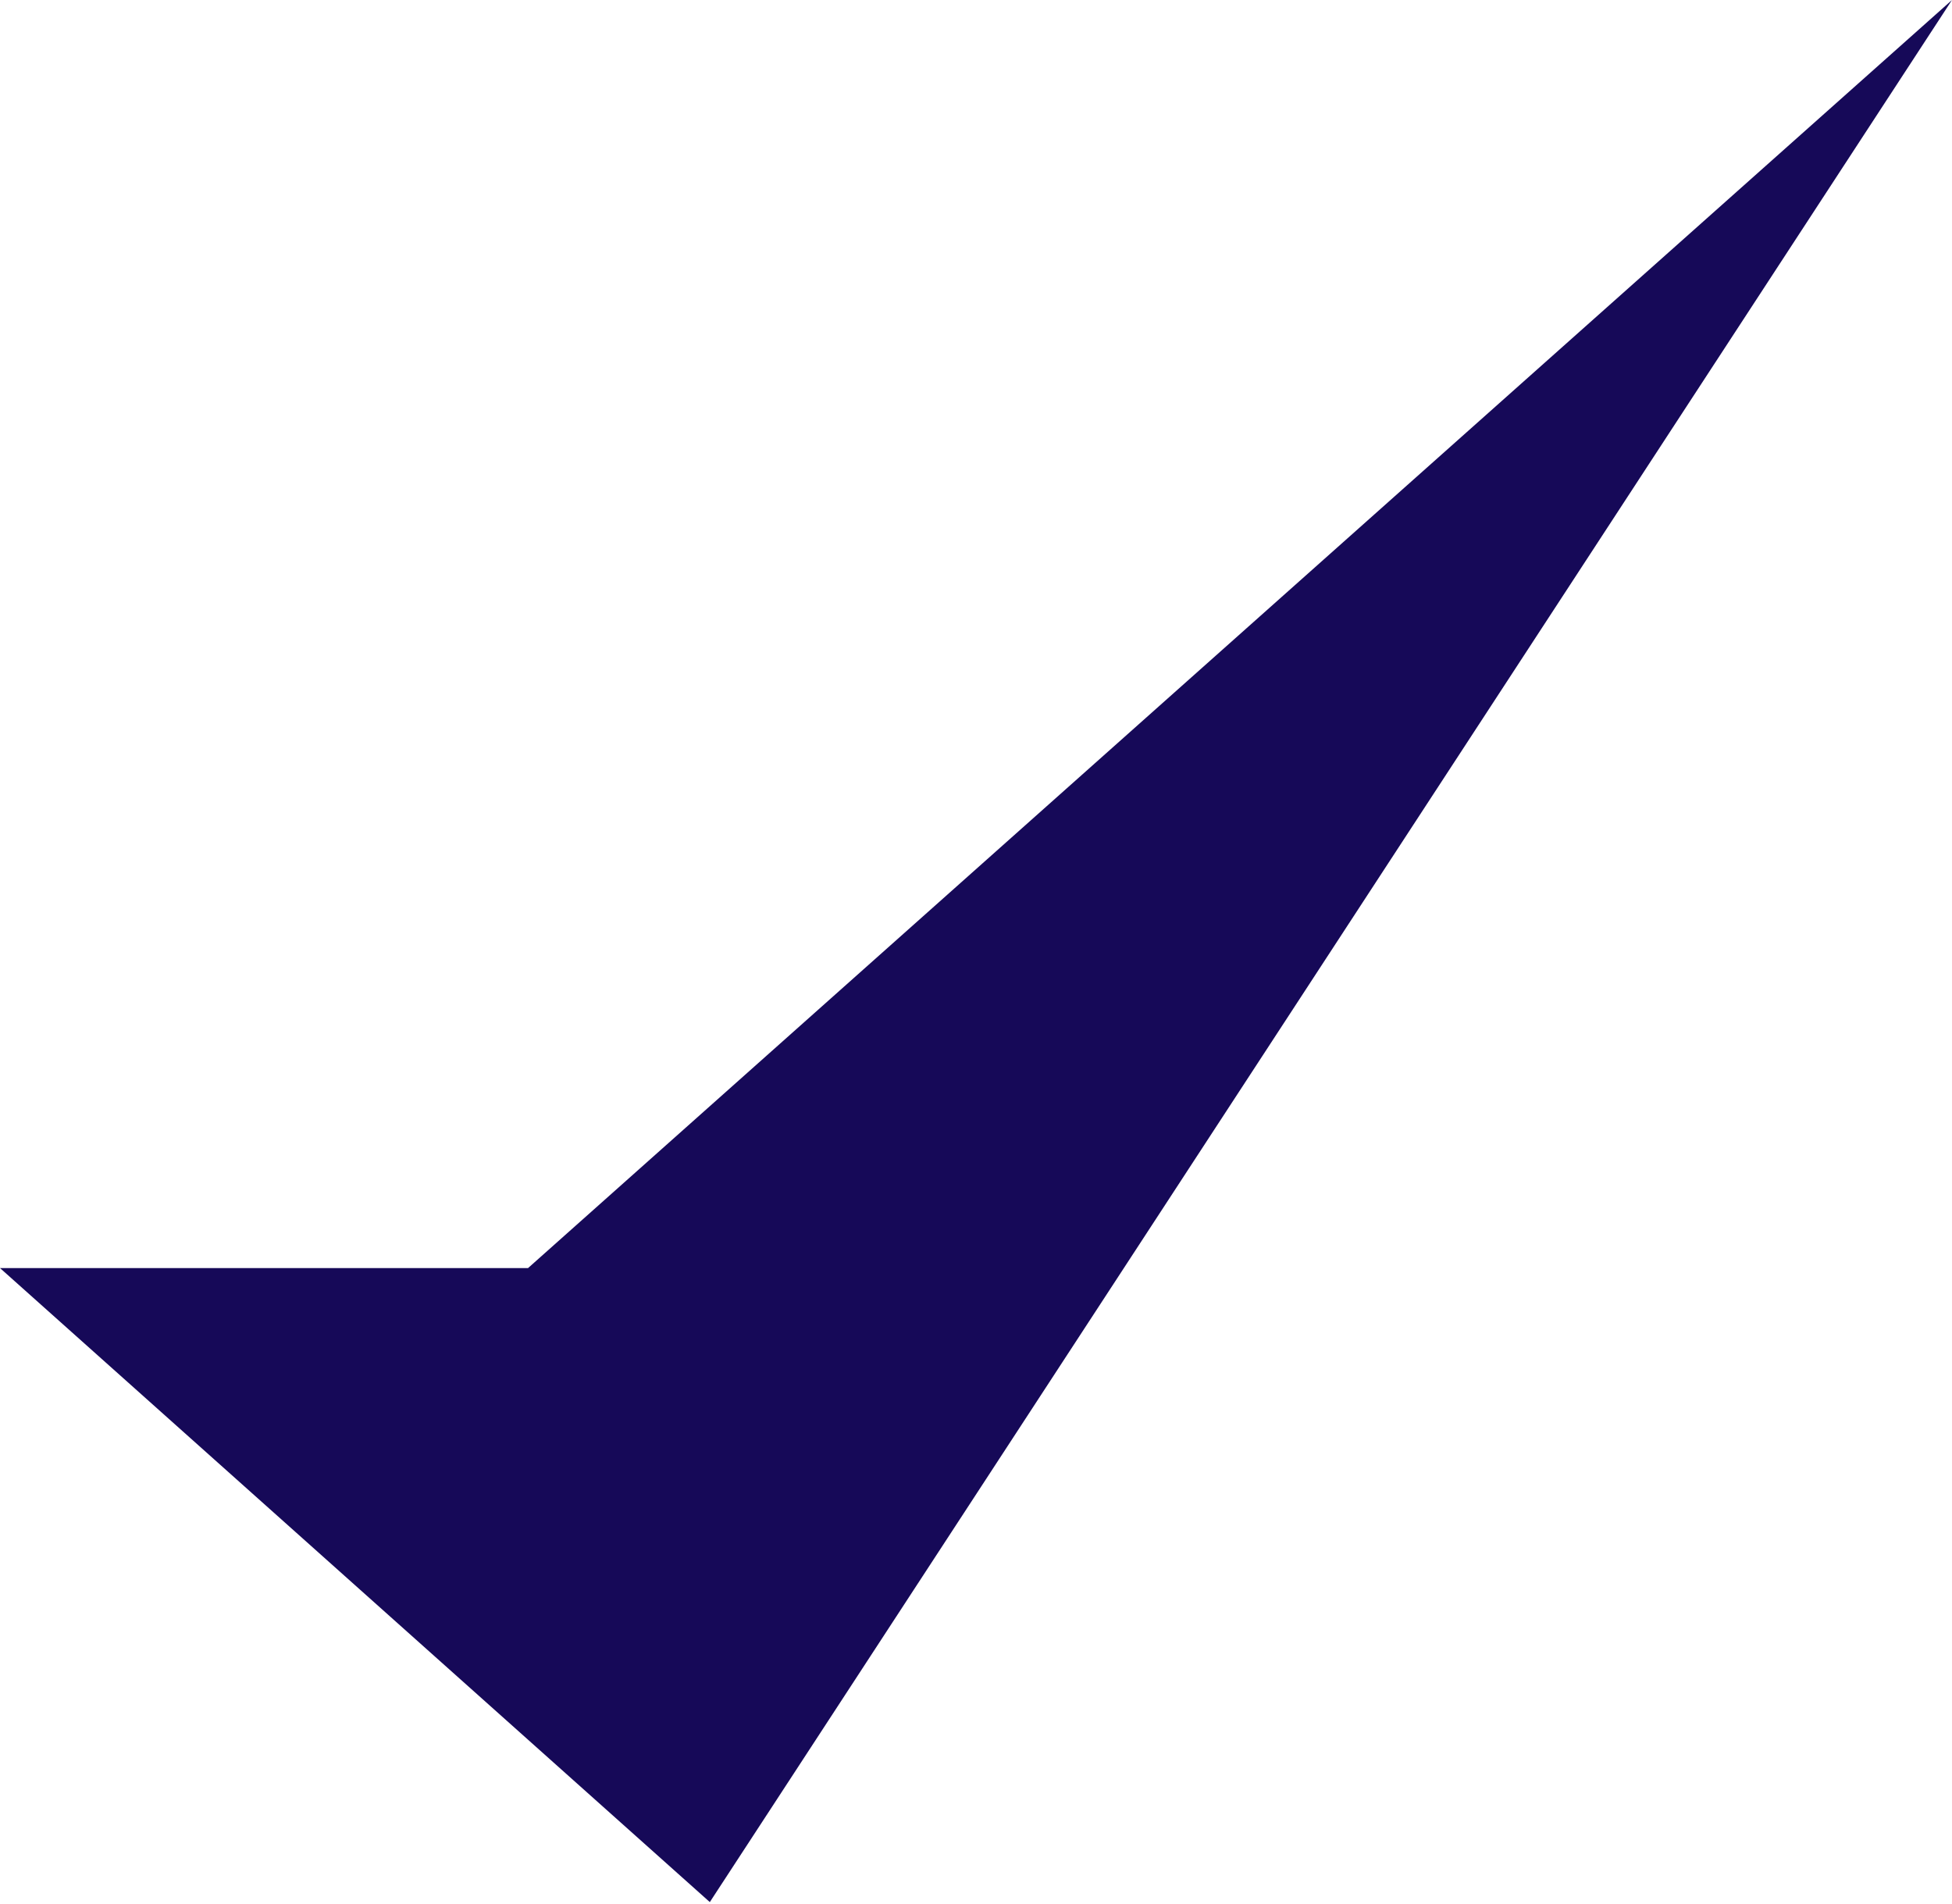 <svg width="200" height="195" viewBox="0 0 200 195" fill="none" xmlns="http://www.w3.org/2000/svg">
<path fill-rule="evenodd" clip-rule="evenodd" d="M54.104 129.897H0L72.727 194.845L200 0L54.104 129.897Z" fill="#160958"/>
</svg>
